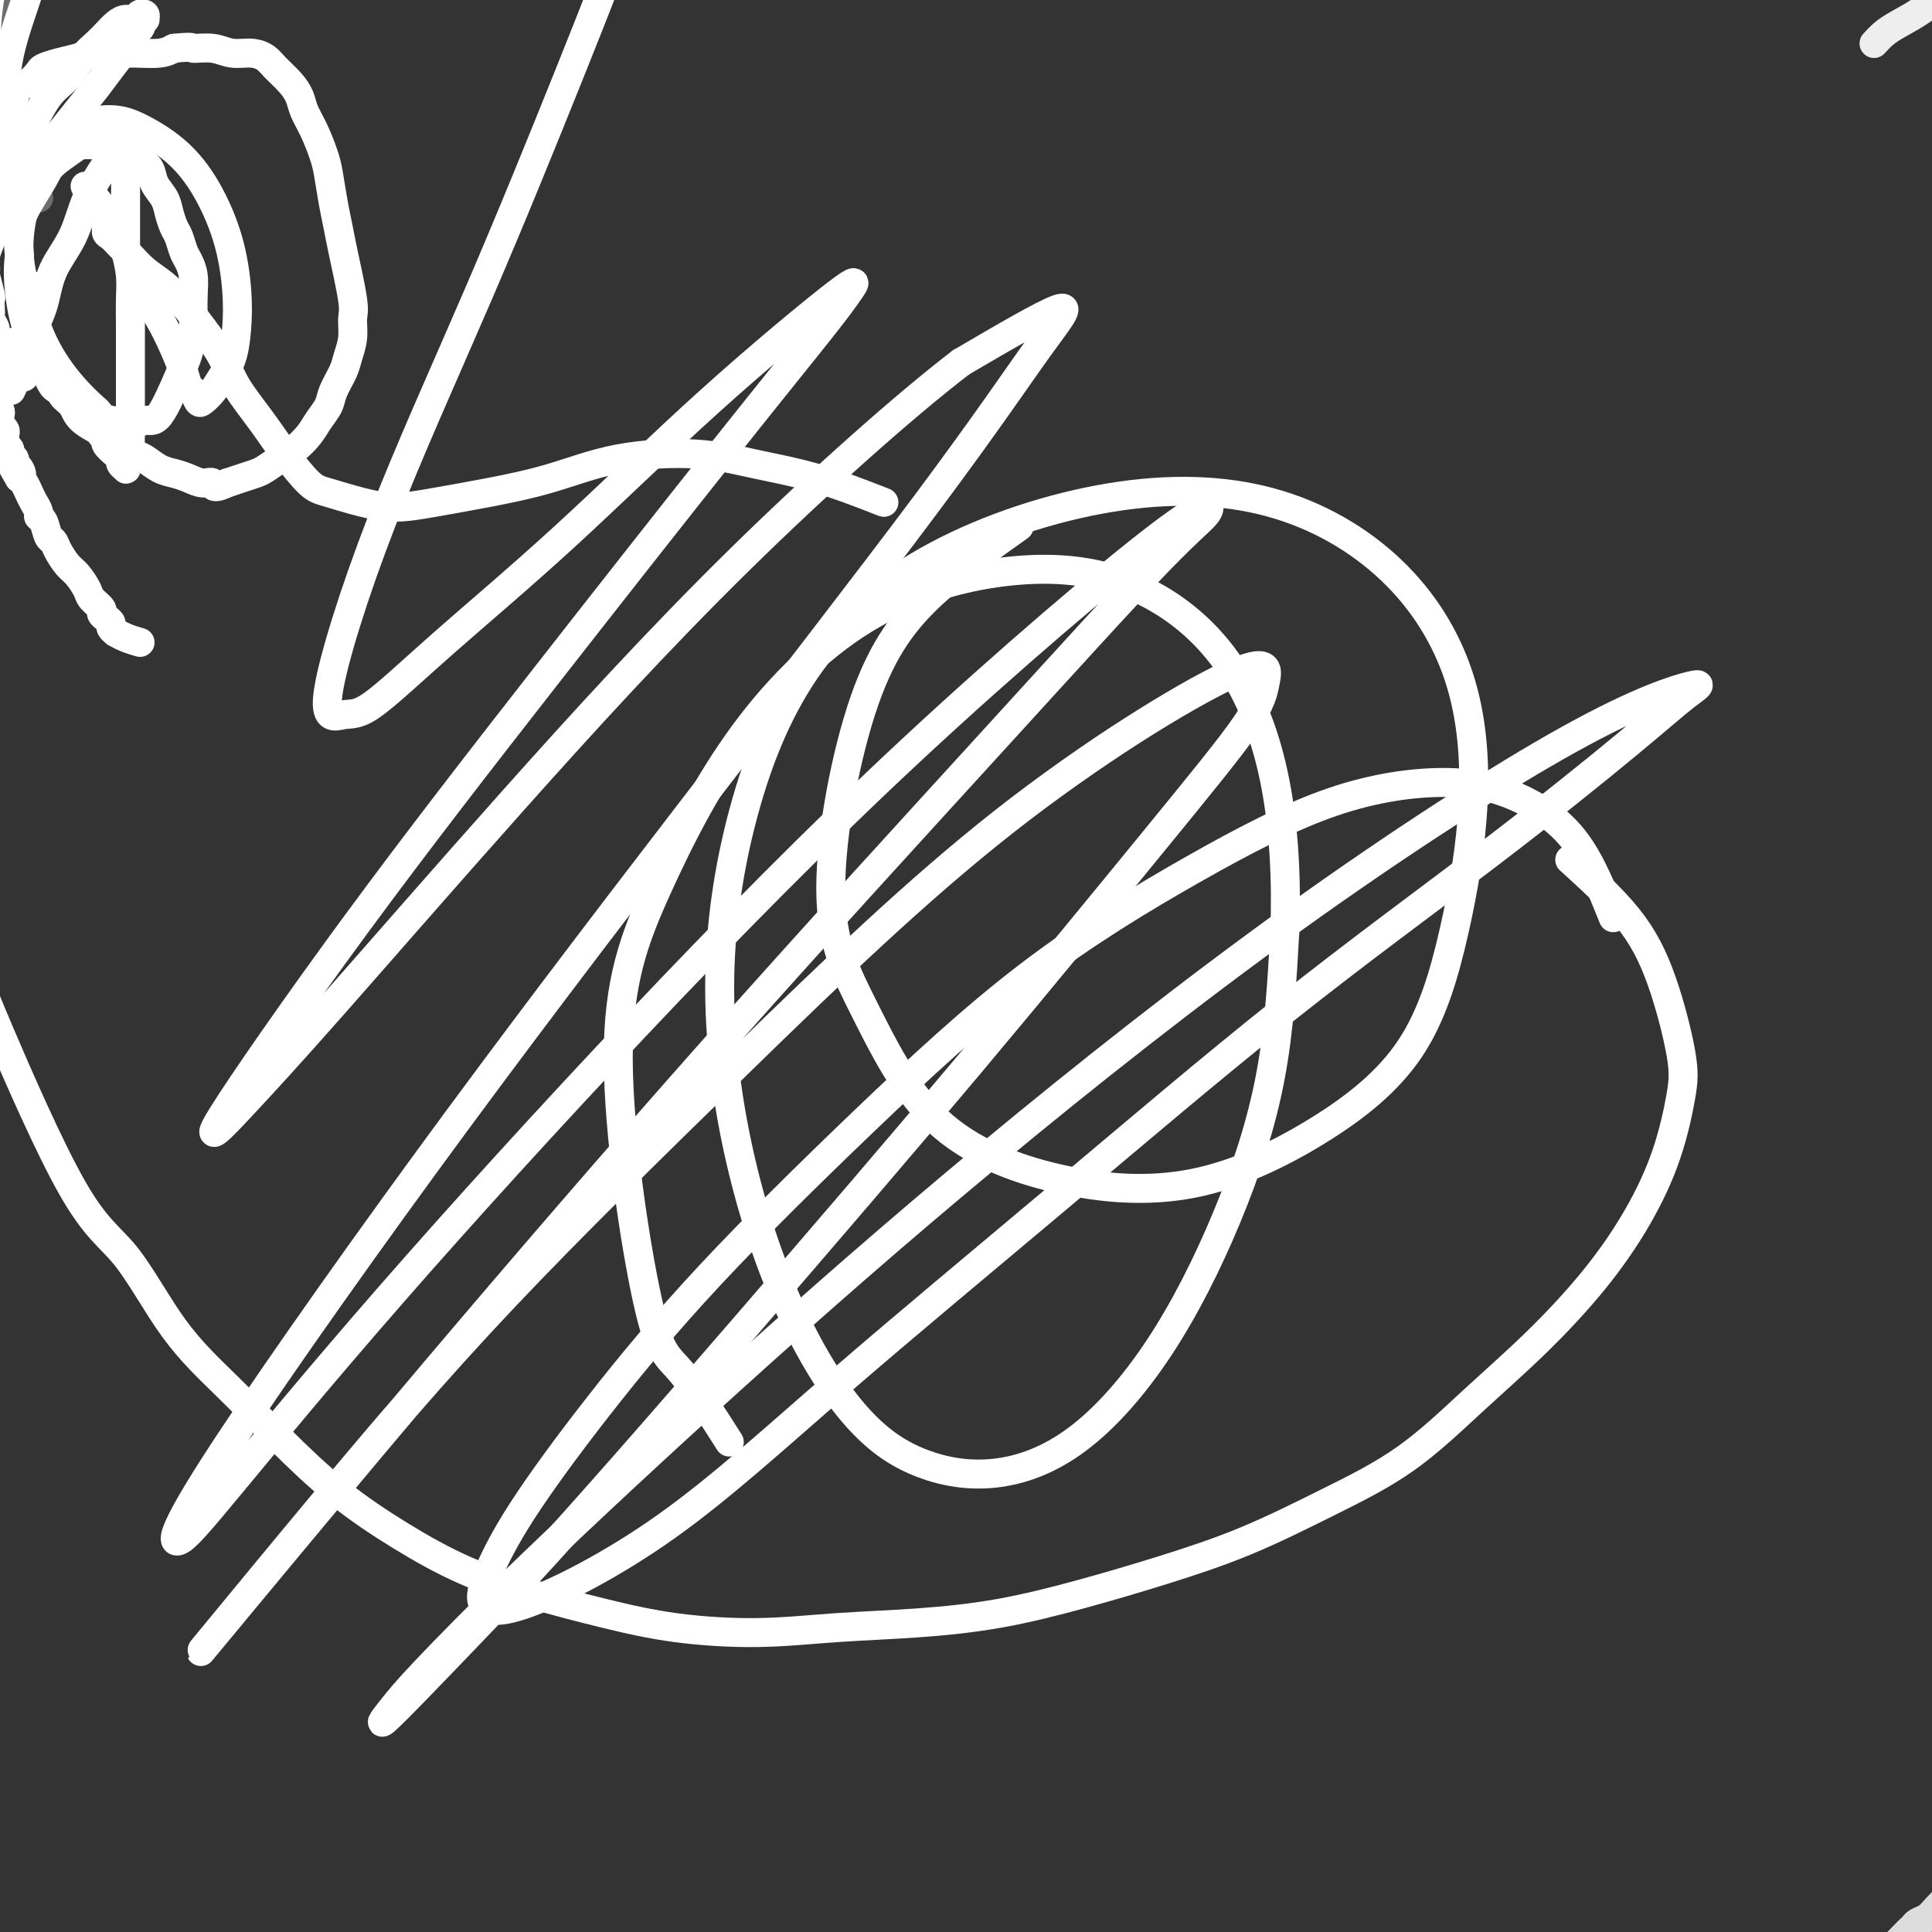 <svg viewBox='0 0 400 400' version='1.1' xmlns='http://www.w3.org/2000/svg' xmlns:xlink='http://www.w3.org/1999/xlink'><rect x="0" y="0" width="400" height="400" fill="#333333" stroke="none"/><g fill='none' stroke='#DDDDDD' stroke-width='6' stroke-linecap='round' stroke-linejoin='round'><path d='M389,407c0.363,-0.786 0.726,-1.571 1,-2c0.274,-0.429 0.458,-0.500 1,-1c0.542,-0.500 1.440,-1.429 2,-2c0.560,-0.571 0.780,-0.786 1,-1'/><path d='M394,401c1.192,-1.331 1.672,-1.657 2,-2c0.328,-0.343 0.503,-0.703 1,-1c0.497,-0.297 1.314,-0.532 2,-1c0.686,-0.468 1.241,-1.168 2,-2c0.759,-0.832 1.723,-1.795 2,-2c0.277,-0.205 -0.133,0.348 2,-1c2.133,-1.348 6.809,-4.599 9,-6c2.191,-1.401 1.895,-0.954 2,-1c0.105,-0.046 0.609,-0.586 1,-1c0.391,-0.414 0.668,-0.702 1,-1c0.332,-0.298 0.719,-0.606 1,-1c0.281,-0.394 0.455,-0.875 1,-1c0.545,-0.125 1.459,0.108 2,0c0.541,-0.108 0.708,-0.555 1,-1c0.292,-0.445 0.708,-0.889 1,-1c0.292,-0.111 0.459,0.110 1,0c0.541,-0.110 1.454,-0.550 2,-1c0.546,-0.450 0.724,-0.909 1,-1c0.276,-0.091 0.651,0.186 1,0c0.349,-0.186 0.672,-0.834 1,-1c0.328,-0.166 0.662,0.152 1,0c0.338,-0.152 0.682,-0.773 1,-1c0.318,-0.227 0.610,-0.061 1,0c0.390,0.061 0.878,0.016 1,0c0.122,-0.016 -0.121,-0.004 0,0c0.121,0.004 0.606,0.001 1,0c0.394,-0.001 0.697,-0.001 1,0'/><path d='M436,375c2.642,-1.309 0.747,-1.083 0,-1c-0.747,0.083 -0.344,0.022 0,0c0.344,-0.022 0.631,-0.006 1,0c0.369,0.006 0.820,0.002 1,0c0.180,-0.002 0.090,-0.001 0,0'/></g>
<g fill='none' stroke='#EEEEEE' stroke-width='6' stroke-linecap='round' stroke-linejoin='round'><path d='M388,9c0.628,-0.685 1.256,-1.370 2,-2c0.744,-0.630 1.604,-1.206 3,-2c1.396,-0.794 3.328,-1.805 5,-3c1.672,-1.195 3.084,-2.575 5,-4c1.916,-1.425 4.335,-2.895 6,-4c1.665,-1.105 2.576,-1.844 4,-3c1.424,-1.156 3.361,-2.730 5,-4c1.639,-1.270 2.981,-2.238 4,-3c1.019,-0.762 1.716,-1.318 3,-2c1.284,-0.682 3.156,-1.489 4,-2c0.844,-0.511 0.661,-0.725 1,-1c0.339,-0.275 1.201,-0.610 2,-1c0.799,-0.390 1.533,-0.836 2,-1c0.467,-0.164 0.665,-0.048 1,0c0.335,0.048 0.807,0.027 1,0c0.193,-0.027 0.108,-0.060 0,0c-0.108,0.060 -0.239,0.212 0,0c0.239,-0.212 0.849,-0.789 1,-1c0.151,-0.211 -0.155,-0.057 0,0c0.155,0.057 0.773,0.015 1,0c0.227,-0.015 0.065,-0.004 0,0c-0.065,0.004 -0.032,0.002 0,0'/></g>
<g fill='none' stroke='#FFFFFF' stroke-width='6' stroke-linecap='round' stroke-linejoin='round'><path d='M211,109c-6.270,4.449 -12.540,8.899 -18,14c-5.460,5.101 -10.110,10.854 -14,22c-3.890,11.146 -7.019,27.684 -7,39c0.019,11.316 3.188,17.409 7,25c3.812,7.591 8.268,16.679 15,23c6.732,6.321 15.742,9.874 25,12c9.258,2.126 18.766,2.823 28,1c9.234,-1.823 18.195,-6.167 26,-11c7.805,-4.833 14.453,-10.155 19,-17c4.547,-6.845 6.993,-15.214 9,-24c2.007,-8.786 3.577,-17.990 4,-27c0.423,-9.010 -0.299,-17.824 -3,-26c-2.701,-8.176 -7.382,-15.712 -14,-22c-6.618,-6.288 -15.175,-11.329 -25,-14c-9.825,-2.671 -20.920,-2.974 -33,-1c-12.080,1.974 -25.146,6.223 -36,12c-10.854,5.777 -19.498,13.081 -26,22c-6.502,8.919 -10.863,19.454 -14,31c-3.137,11.546 -5.049,24.105 -5,37c0.049,12.895 2.059,26.128 5,38c2.941,11.872 6.813,22.384 11,31c4.187,8.616 8.690,15.338 13,20c4.310,4.662 8.428,7.266 13,9c4.572,1.734 9.599,2.598 15,2c5.401,-0.598 11.177,-2.657 17,-7c5.823,-4.343 11.695,-10.968 17,-19c5.305,-8.032 10.044,-17.470 14,-27c3.956,-9.530 7.130,-19.151 9,-29c1.870,-9.849 2.435,-19.924 3,-30'/><path d='M266,193c0.401,-10.367 -0.097,-21.284 -2,-31c-1.903,-9.716 -5.211,-18.231 -10,-25c-4.789,-6.769 -11.060,-11.791 -18,-15c-6.940,-3.209 -14.549,-4.606 -24,-4c-9.451,0.606 -20.745,3.213 -31,9c-10.255,5.787 -19.470,14.754 -27,25c-7.530,10.246 -13.375,21.771 -18,32c-4.625,10.229 -8.029,19.164 -8,35c0.029,15.836 3.492,38.575 6,50c2.508,11.425 4.060,11.538 7,15c2.940,3.462 7.269,10.275 9,13c1.731,2.725 0.866,1.363 0,0'/><path d='M334,190c-2.338,-5.845 -4.676,-11.691 -8,-16c-3.324,-4.309 -7.635,-7.082 -12,-9c-4.365,-1.918 -8.785,-2.982 -15,-3c-6.215,-0.018 -14.223,1.010 -23,4c-8.777,2.990 -18.321,7.944 -29,14c-10.679,6.056 -22.494,13.216 -34,22c-11.506,8.784 -22.704,19.191 -34,30c-11.296,10.809 -22.690,22.019 -32,32c-9.310,9.981 -16.535,18.733 -23,27c-6.465,8.267 -12.169,16.047 -16,22c-3.831,5.953 -5.790,10.077 -7,13c-1.210,2.923 -1.673,4.646 -1,6c0.673,1.354 2.481,2.339 9,0c6.519,-2.339 17.750,-8.003 29,-16c11.250,-7.997 22.519,-18.327 36,-30c13.481,-11.673 29.175,-24.688 45,-38c15.825,-13.312 31.781,-26.919 47,-39c15.219,-12.081 29.702,-22.634 42,-32c12.298,-9.366 22.413,-17.545 29,-23c6.587,-5.455 9.648,-8.185 12,-10c2.352,-1.815 3.994,-2.714 1,-2c-2.994,0.714 -10.626,3.040 -25,11c-14.374,7.960 -35.492,21.552 -57,37c-21.508,15.448 -43.406,32.751 -63,49c-19.594,16.249 -36.885,31.443 -53,46c-16.115,14.557 -31.056,28.478 -42,39c-10.944,10.522 -17.892,17.645 -22,22c-4.108,4.355 -5.375,5.942 -7,8c-1.625,2.058 -3.607,4.588 1,0c4.607,-4.588 15.804,-16.294 27,-28'/><path d='M109,326c12.211,-13.197 28.739,-32.190 45,-51c16.261,-18.810 32.257,-37.438 47,-55c14.743,-17.562 28.234,-34.056 38,-46c9.766,-11.944 15.807,-19.336 19,-24c3.193,-4.664 3.537,-6.601 4,-9c0.463,-2.399 1.044,-5.262 -8,-1c-9.044,4.262 -27.714,15.649 -46,30c-18.286,14.351 -36.187,31.667 -54,49c-17.813,17.333 -35.537,34.682 -50,50c-14.463,15.318 -25.666,28.606 -36,41c-10.334,12.394 -19.798,23.894 -24,29c-4.202,5.106 -3.140,3.819 5,-6c8.140,-9.819 23.359,-28.169 41,-49c17.641,-20.831 37.705,-44.141 58,-67c20.295,-22.859 40.819,-45.265 57,-63c16.181,-17.735 28.017,-30.797 35,-38c6.983,-7.203 9.113,-8.546 10,-10c0.887,-1.454 0.529,-3.018 -10,5c-10.529,8.018 -31.231,25.620 -51,44c-19.769,18.380 -38.606,37.540 -57,57c-18.394,19.460 -36.345,39.222 -51,56c-14.655,16.778 -26.015,30.572 -33,39c-6.985,8.428 -9.595,11.490 -11,12c-1.405,0.510 -1.603,-1.533 7,-15c8.603,-13.467 26.008,-38.360 44,-63c17.992,-24.640 36.570,-49.028 55,-73c18.430,-23.972 36.713,-47.529 49,-64c12.287,-16.471 18.577,-25.858 23,-32c4.423,-6.142 6.978,-9.041 4,-8c-2.978,1.041 -11.489,6.020 -20,11'/><path d='M199,75c-11.190,8.557 -29.166,24.448 -46,41c-16.834,16.552 -32.527,33.764 -47,50c-14.473,16.236 -27.727,31.495 -37,42c-9.273,10.505 -14.566,16.258 -19,21c-4.434,4.742 -8.010,8.475 -4,2c4.010,-6.475 15.605,-23.158 28,-40c12.395,-16.842 25.589,-33.842 39,-51c13.411,-17.158 27.040,-34.475 37,-47c9.960,-12.525 16.250,-20.259 20,-25c3.750,-4.741 4.961,-6.491 6,-8c1.039,-1.509 1.906,-2.778 -3,1c-4.906,3.778 -15.584,12.604 -26,22c-10.416,9.396 -20.571,19.361 -30,28c-9.429,8.639 -18.133,15.951 -25,22c-6.867,6.049 -11.897,10.836 -15,13c-3.103,2.164 -4.279,1.704 -6,2c-1.721,0.296 -3.985,1.346 -3,-5c0.985,-6.346 5.220,-20.089 11,-35c5.780,-14.911 13.104,-30.991 20,-47c6.896,-16.009 13.364,-31.947 19,-46c5.636,-14.053 10.438,-26.221 14,-37c3.562,-10.779 5.883,-20.167 8,-28c2.117,-7.833 4.032,-14.109 5,-18c0.968,-3.891 0.991,-5.397 1,-6c0.009,-0.603 0.005,-0.301 0,0'/></g>
<g fill='none' stroke='#6D6E70' stroke-width='6' stroke-linecap='round' stroke-linejoin='round'><path d='M8,41c-2.224,-3.477 -4.449,-6.953 -6,-10c-1.551,-3.047 -2.430,-5.664 -3,-8c-0.570,-2.336 -0.831,-4.390 -1,-7c-0.169,-2.610 -0.247,-5.774 0,-9c0.247,-3.226 0.818,-6.514 2,-10c1.182,-3.486 2.975,-7.171 5,-11c2.025,-3.829 4.280,-7.801 7,-12c2.720,-4.199 5.903,-8.626 10,-13c4.097,-4.374 9.108,-8.695 14,-13c4.892,-4.305 9.665,-8.594 15,-13c5.335,-4.406 11.233,-8.930 17,-13c5.767,-4.070 11.405,-7.687 17,-11c5.595,-3.313 11.148,-6.321 17,-10c5.852,-3.679 12.001,-8.027 18,-11c5.999,-2.973 11.846,-4.570 19,-7c7.154,-2.430 15.615,-5.694 19,-7c3.385,-1.306 1.692,-0.653 0,0'/></g>
<g fill='none' stroke='#FFFFFF' stroke-width='6' stroke-linecap='round' stroke-linejoin='round'><path d='M183,104c-4.703,-1.835 -9.407,-3.670 -14,-5c-4.593,-1.330 -9.077,-2.154 -13,-3c-3.923,-0.846 -7.285,-1.712 -12,-2c-4.715,-0.288 -10.783,0.004 -16,1c-5.217,0.996 -9.582,2.696 -14,4c-4.418,1.304 -8.888,2.213 -13,3c-4.112,0.787 -7.866,1.451 -11,2c-3.134,0.549 -5.650,0.981 -8,1c-2.350,0.019 -4.535,-0.376 -7,-1c-2.465,-0.624 -5.209,-1.477 -7,-2c-1.791,-0.523 -2.628,-0.714 -4,-2c-1.372,-1.286 -3.280,-3.666 -5,-6c-1.720,-2.334 -3.254,-4.623 -5,-7c-1.746,-2.377 -3.705,-4.842 -5,-7c-1.295,-2.158 -1.925,-4.009 -3,-6c-1.075,-1.991 -2.595,-4.123 -4,-6c-1.405,-1.877 -2.694,-3.500 -4,-5c-1.306,-1.500 -2.630,-2.878 -4,-4c-1.370,-1.122 -2.788,-1.987 -4,-3c-1.212,-1.013 -2.219,-2.173 -3,-3c-0.781,-0.827 -1.337,-1.321 -2,-2c-0.663,-0.679 -1.431,-1.544 -2,-2c-0.569,-0.456 -0.937,-0.504 -1,-1c-0.063,-0.496 0.179,-1.439 0,-2c-0.179,-0.561 -0.780,-0.739 -1,-1c-0.220,-0.261 -0.059,-0.606 0,-1c0.059,-0.394 0.016,-0.838 0,-1c-0.016,-0.162 -0.004,-0.044 0,0c0.004,0.044 0.001,0.012 0,0c-0.001,-0.012 -0.001,-0.006 0,0'/><path d='M21,43c-7.066,-9.025 -1.229,-2.089 1,1c2.229,3.089 0.852,2.331 1,3c0.148,0.669 1.822,2.766 3,5c1.178,2.234 1.860,4.606 3,7c1.140,2.394 2.739,4.811 4,7c1.261,2.189 2.183,4.149 3,6c0.817,1.851 1.527,3.594 2,5c0.473,1.406 0.707,2.477 1,3c0.293,0.523 0.645,0.500 1,1c0.355,0.500 0.715,1.525 1,2c0.285,0.475 0.497,0.401 1,0c0.503,-0.401 1.299,-1.131 2,-2c0.701,-0.869 1.309,-1.879 2,-3c0.691,-1.121 1.467,-2.353 2,-4c0.533,-1.647 0.822,-3.711 1,-6c0.178,-2.289 0.243,-4.805 0,-8c-0.243,-3.195 -0.794,-7.070 -2,-11c-1.206,-3.930 -3.067,-7.916 -5,-11c-1.933,-3.084 -3.939,-5.268 -6,-7c-2.061,-1.732 -4.176,-3.014 -6,-4c-1.824,-0.986 -3.356,-1.675 -5,-2c-1.644,-0.325 -3.401,-0.285 -5,0c-1.599,0.285 -3.040,0.814 -5,2c-1.960,1.186 -4.438,3.027 -6,5c-1.562,1.973 -2.208,4.078 -3,7c-0.792,2.922 -1.732,6.661 -2,10c-0.268,3.339 0.134,6.276 1,10c0.866,3.724 2.195,8.233 4,12c1.805,3.767 4.087,6.790 6,9c1.913,2.210 3.456,3.605 5,5'/><path d='M20,85c2.178,2.538 2.124,1.883 3,2c0.876,0.117 2.682,1.005 4,1c1.318,-0.005 2.147,-0.904 3,-1c0.853,-0.096 1.731,0.611 3,-1c1.269,-1.611 2.928,-5.540 4,-8c1.072,-2.460 1.556,-3.453 2,-5c0.444,-1.547 0.848,-3.650 1,-5c0.152,-1.350 0.052,-1.946 0,-3c-0.052,-1.054 -0.055,-2.565 0,-4c0.055,-1.435 0.170,-2.792 0,-4c-0.170,-1.208 -0.623,-2.266 -1,-3c-0.377,-0.734 -0.677,-1.144 -1,-2c-0.323,-0.856 -0.668,-2.157 -1,-3c-0.332,-0.843 -0.652,-1.227 -1,-2c-0.348,-0.773 -0.726,-1.936 -1,-3c-0.274,-1.064 -0.444,-2.029 -1,-3c-0.556,-0.971 -1.499,-1.949 -2,-3c-0.501,-1.051 -0.561,-2.177 -1,-3c-0.439,-0.823 -1.257,-1.345 -2,-2c-0.743,-0.655 -1.411,-1.444 -2,-2c-0.589,-0.556 -1.100,-0.880 -2,-1c-0.900,-0.120 -2.188,-0.037 -3,0c-0.812,0.037 -1.147,0.027 -2,0c-0.853,-0.027 -2.224,-0.073 -3,0c-0.776,0.073 -0.958,0.265 -2,1c-1.042,0.735 -2.945,2.015 -4,3c-1.055,0.985 -1.262,1.676 -2,3c-0.738,1.324 -2.006,3.279 -3,5c-0.994,1.721 -1.712,3.206 -2,5c-0.288,1.794 -0.144,3.897 0,6'/><path d='M4,53c-0.344,3.008 -0.206,5.027 0,7c0.206,1.973 0.478,3.900 1,6c0.522,2.100 1.295,4.372 2,6c0.705,1.628 1.343,2.611 2,4c0.657,1.389 1.331,3.183 2,4c0.669,0.817 1.331,0.655 2,1c0.669,0.345 1.345,1.195 2,2c0.655,0.805 1.290,1.564 2,2c0.710,0.436 1.495,0.550 2,1c0.505,0.450 0.730,1.238 1,2c0.270,0.762 0.584,1.500 1,2c0.416,0.500 0.934,0.764 1,1c0.066,0.236 -0.318,0.445 0,1c0.318,0.555 1.339,1.456 2,2c0.661,0.544 0.961,0.731 1,1c0.039,0.269 -0.182,0.619 0,1c0.182,0.381 0.767,0.791 1,1c0.233,0.209 0.115,0.216 0,0c-0.115,-0.216 -0.227,-0.655 0,-1c0.227,-0.345 0.793,-0.596 1,-1c0.207,-0.404 0.056,-0.961 0,-2c-0.056,-1.039 -0.015,-2.560 0,-4c0.015,-1.440 0.004,-2.800 0,-4c-0.004,-1.200 -0.001,-2.242 0,-4c0.001,-1.758 0.001,-4.234 0,-6c-0.001,-1.766 -0.003,-2.824 0,-4c0.003,-1.176 0.011,-2.470 0,-4c-0.011,-1.530 -0.041,-3.297 0,-5c0.041,-1.703 0.155,-3.344 0,-5c-0.155,-1.656 -0.577,-3.328 -1,-5'/><path d='M26,52c0.000,-7.602 0.000,-4.106 0,-4c-0.000,0.106 -0.000,-3.178 0,-5c0.000,-1.822 0.000,-2.184 0,-3c-0.000,-0.816 -0.002,-2.088 0,-3c0.002,-0.912 0.007,-1.464 0,-3c-0.007,-1.536 -0.025,-4.056 0,-5c0.025,-0.944 0.094,-0.313 0,0c-0.094,0.313 -0.350,0.307 -1,1c-0.650,0.693 -1.693,2.085 -3,4c-1.307,1.915 -2.879,4.354 -4,7c-1.121,2.646 -1.792,5.499 -3,8c-1.208,2.501 -2.955,4.652 -4,7c-1.045,2.348 -1.390,4.895 -2,7c-0.610,2.105 -1.484,3.768 -2,5c-0.516,1.232 -0.673,2.032 -1,3c-0.327,0.968 -0.823,2.102 -1,3c-0.177,0.898 -0.034,1.558 0,2c0.034,0.442 -0.043,0.665 0,1c0.043,0.335 0.204,0.783 0,1c-0.204,0.217 -0.773,0.205 -1,0c-0.227,-0.205 -0.114,-0.602 0,-1'/><path d='M4,77c-3.399,7.475 -0.897,2.162 0,0c0.897,-2.162 0.187,-1.174 0,-1c-0.187,0.174 0.147,-0.465 0,-1c-0.147,-0.535 -0.775,-0.967 -1,-1c-0.225,-0.033 -0.046,0.334 0,0c0.046,-0.334 -0.040,-1.369 0,-2c0.040,-0.631 0.207,-0.859 0,-1c-0.207,-0.141 -0.788,-0.197 -1,0c-0.212,0.197 -0.056,0.645 0,1c0.056,0.355 0.011,0.617 0,1c-0.011,0.383 0.012,0.887 0,1c-0.012,0.113 -0.060,-0.165 0,0c0.060,0.165 0.226,0.773 0,1c-0.226,0.227 -0.846,0.072 -1,0c-0.154,-0.072 0.156,-0.061 0,0c-0.156,0.061 -0.777,0.172 -1,0c-0.223,-0.172 -0.046,-0.626 0,-1c0.046,-0.374 -0.039,-0.667 0,-1c0.039,-0.333 0.203,-0.705 0,-1c-0.203,-0.295 -0.772,-0.513 -1,-1c-0.228,-0.487 -0.114,-1.244 0,-2'/><path d='M-1,69c-0.713,-1.357 0.005,-0.749 0,-1c-0.005,-0.251 -0.732,-1.359 -1,-2c-0.268,-0.641 -0.075,-0.813 0,-1c0.075,-0.187 0.034,-0.390 0,-1c-0.034,-0.610 -0.062,-1.629 0,-2c0.062,-0.371 0.213,-0.094 0,-1c-0.213,-0.906 -0.789,-2.994 -1,-4c-0.211,-1.006 -0.058,-0.929 0,-1c0.058,-0.071 0.019,-0.290 0,-1c-0.019,-0.710 -0.020,-1.912 0,-3c0.020,-1.088 0.061,-2.061 0,-3c-0.061,-0.939 -0.222,-1.844 0,-3c0.222,-1.156 0.829,-2.563 1,-4c0.171,-1.437 -0.095,-2.903 0,-4c0.095,-1.097 0.550,-1.826 1,-3c0.450,-1.174 0.894,-2.793 1,-4c0.106,-1.207 -0.127,-2.001 0,-3c0.127,-0.999 0.614,-2.203 1,-3c0.386,-0.797 0.671,-1.187 1,-2c0.329,-0.813 0.703,-2.049 1,-3c0.297,-0.951 0.519,-1.617 1,-2c0.481,-0.383 1.223,-0.484 2,-1c0.777,-0.516 1.589,-1.449 2,-2c0.411,-0.551 0.420,-0.722 1,-1c0.580,-0.278 1.732,-0.663 3,-1c1.268,-0.337 2.654,-0.625 4,-1c1.346,-0.375 2.654,-0.835 4,-1c1.346,-0.165 2.732,-0.034 4,0c1.268,0.034 2.418,-0.029 4,0c1.582,0.029 3.595,0.151 5,0c1.405,-0.151 2.203,-0.576 3,-1'/><path d='M36,10c4.427,-0.447 3.494,-0.065 4,0c0.506,0.065 2.452,-0.188 4,0c1.548,0.188 2.697,0.816 4,1c1.303,0.184 2.759,-0.075 4,0c1.241,0.075 2.268,0.484 3,1c0.732,0.516 1.168,1.140 2,2c0.832,0.860 2.058,1.956 3,3c0.942,1.044 1.600,2.038 2,3c0.400,0.962 0.541,1.894 1,3c0.459,1.106 1.237,2.386 2,4c0.763,1.614 1.513,3.563 2,5c0.487,1.437 0.713,2.363 1,4c0.287,1.637 0.637,3.984 1,6c0.363,2.016 0.739,3.701 1,5c0.261,1.299 0.406,2.214 1,5c0.594,2.786 1.635,7.444 2,10c0.365,2.556 0.052,3.009 0,4c-0.052,0.991 0.156,2.519 0,4c-0.156,1.481 -0.675,2.913 -1,4c-0.325,1.087 -0.456,1.827 -1,3c-0.544,1.173 -1.500,2.779 -2,4c-0.500,1.221 -0.545,2.056 -1,3c-0.455,0.944 -1.319,1.997 -2,3c-0.681,1.003 -1.179,1.956 -2,3c-0.821,1.044 -1.966,2.177 -3,3c-1.034,0.823 -1.957,1.334 -3,2c-1.043,0.666 -2.208,1.488 -3,2c-0.792,0.512 -1.213,0.715 -2,1c-0.787,0.285 -1.939,0.653 -3,1c-1.061,0.347 -2.030,0.674 -3,1'/><path d='M47,100c-3.226,1.535 -2.792,0.371 -3,0c-0.208,-0.371 -1.057,0.051 -2,0c-0.943,-0.051 -1.981,-0.576 -3,-1c-1.019,-0.424 -2.020,-0.747 -3,-1c-0.980,-0.253 -1.940,-0.437 -3,-1c-1.060,-0.563 -2.221,-1.504 -3,-2c-0.779,-0.496 -1.177,-0.545 -2,-1c-0.823,-0.455 -2.070,-1.315 -3,-2c-0.930,-0.685 -1.544,-1.195 -3,-2c-1.456,-0.805 -3.756,-1.905 -5,-3c-1.244,-1.095 -1.434,-2.184 -2,-3c-0.566,-0.816 -1.510,-1.360 -2,-2c-0.490,-0.640 -0.526,-1.378 -1,-2c-0.474,-0.622 -1.385,-1.130 -2,-2c-0.615,-0.870 -0.935,-2.101 -1,-3c-0.065,-0.899 0.126,-1.464 0,-2c-0.126,-0.536 -0.570,-1.041 -1,-2c-0.430,-0.959 -0.847,-2.370 -1,-3c-0.153,-0.630 -0.041,-0.477 0,-2c0.041,-1.523 0.012,-4.721 0,-6c-0.012,-1.279 -0.006,-0.640 0,0'/><path d='M29,133c-1.033,-0.303 -2.066,-0.606 -3,-1c-0.934,-0.394 -1.770,-0.879 -2,-1c-0.230,-0.121 0.144,0.122 0,0c-0.144,-0.122 -0.807,-0.609 -1,-1c-0.193,-0.391 0.085,-0.685 0,-1c-0.085,-0.315 -0.533,-0.649 -1,-1c-0.467,-0.351 -0.954,-0.717 -1,-1c-0.046,-0.283 0.350,-0.484 0,-1c-0.350,-0.516 -1.445,-1.349 -2,-2c-0.555,-0.651 -0.568,-1.120 -1,-2c-0.432,-0.880 -1.282,-2.170 -2,-3c-0.718,-0.830 -1.305,-1.200 -2,-2c-0.695,-0.800 -1.497,-2.032 -2,-3c-0.503,-0.968 -0.708,-1.673 -1,-2c-0.292,-0.327 -0.670,-0.276 -1,-1c-0.330,-0.724 -0.613,-2.224 -1,-3c-0.387,-0.776 -0.877,-0.827 -1,-1c-0.123,-0.173 0.122,-0.466 0,-1c-0.122,-0.534 -0.610,-1.308 -1,-2c-0.390,-0.692 -0.682,-1.302 -1,-2c-0.318,-0.698 -0.662,-1.485 -1,-2c-0.338,-0.515 -0.669,-0.757 -1,-1'/><path d='M4,99c-2.957,-4.974 -0.849,-1.910 0,-1c0.849,0.910 0.439,-0.333 0,-1c-0.439,-0.667 -0.906,-0.756 -1,-1c-0.094,-0.244 0.185,-0.643 0,-1c-0.185,-0.357 -0.834,-0.673 -1,-1c-0.166,-0.327 0.153,-0.665 0,-1c-0.153,-0.335 -0.777,-0.667 -1,-1c-0.223,-0.333 -0.046,-0.668 0,-1c0.046,-0.332 -0.040,-0.663 0,-1c0.040,-0.337 0.207,-0.682 0,-1c-0.207,-0.318 -0.786,-0.610 -1,-1c-0.214,-0.390 -0.061,-0.878 0,-1c0.061,-0.122 0.030,0.122 0,0c-0.030,-0.122 -0.060,-0.610 0,-1c0.060,-0.390 0.208,-0.682 0,-1c-0.208,-0.318 -0.774,-0.663 -1,-1c-0.226,-0.337 -0.112,-0.668 0,-1c0.112,-0.332 0.222,-0.666 0,-1c-0.222,-0.334 -0.778,-0.666 -1,-1c-0.222,-0.334 -0.112,-0.668 0,-1c0.112,-0.332 0.226,-0.663 0,-1c-0.226,-0.337 -0.792,-0.682 -1,-1c-0.208,-0.318 -0.060,-0.610 0,-1c0.060,-0.390 0.030,-0.878 0,-1c-0.030,-0.122 -0.061,0.123 0,0c0.061,-0.123 0.212,-0.613 0,-1c-0.212,-0.387 -0.789,-0.671 -1,-1c-0.211,-0.329 -0.057,-0.704 0,-1c0.057,-0.296 0.016,-0.513 0,-1c-0.016,-0.487 -0.008,-1.243 0,-2'/><path d='M-4,70c-1.464,-4.860 -1.124,-2.510 -1,-2c0.124,0.510 0.033,-0.822 0,-2c-0.033,-1.178 -0.009,-2.204 0,-3c0.009,-0.796 0.002,-1.364 0,-2c-0.002,-0.636 -0.001,-1.341 0,-2c0.001,-0.659 0.000,-1.272 0,-2c-0.000,-0.728 -0.000,-1.570 0,-2c0.000,-0.430 0.000,-0.447 0,-1c-0.000,-0.553 -0.001,-1.641 0,-2c0.001,-0.359 0.003,0.011 0,-2c-0.003,-2.011 -0.011,-6.404 0,-9c0.011,-2.596 0.043,-3.396 0,-4c-0.043,-0.604 -0.159,-1.012 0,-3c0.159,-1.988 0.595,-5.554 1,-10c0.405,-4.446 0.780,-9.771 1,-14c0.220,-4.229 0.286,-7.362 1,-11c0.714,-3.638 2.077,-7.781 3,-11c0.923,-3.219 1.405,-5.515 2,-8c0.595,-2.485 1.304,-5.158 2,-7c0.696,-1.842 1.379,-2.853 2,-4c0.621,-1.147 1.181,-2.432 2,-4c0.819,-1.568 1.899,-3.421 3,-5c1.101,-1.579 2.223,-2.884 3,-4c0.777,-1.116 1.209,-2.043 2,-3c0.791,-0.957 1.941,-1.945 3,-3c1.059,-1.055 2.027,-2.177 3,-3c0.973,-0.823 1.951,-1.348 3,-2c1.049,-0.652 2.168,-1.433 3,-2c0.832,-0.567 1.378,-0.922 2,-1c0.622,-0.078 1.321,0.121 2,0c0.679,-0.121 1.340,-0.560 2,-1'/><path d='M35,-59c3.023,-1.839 1.581,-0.436 1,0c-0.581,0.436 -0.299,-0.095 0,0c0.299,0.095 0.617,0.817 1,1c0.383,0.183 0.832,-0.172 1,0c0.168,0.172 0.056,0.871 0,1c-0.056,0.129 -0.056,-0.314 0,0c0.056,0.314 0.169,1.384 0,2c-0.169,0.616 -0.618,0.778 -1,1c-0.382,0.222 -0.695,0.505 -1,1c-0.305,0.495 -0.601,1.201 -1,2c-0.399,0.799 -0.899,1.691 -2,3c-1.101,1.309 -2.801,3.035 -4,5c-1.199,1.965 -1.895,4.169 -3,6c-1.105,1.831 -2.617,3.289 -4,5c-1.383,1.711 -2.636,3.674 -4,6c-1.364,2.326 -2.841,5.015 -4,7c-1.159,1.985 -2.002,3.268 -3,5c-0.998,1.732 -2.151,3.915 -3,6c-0.849,2.085 -1.393,4.072 -2,6c-0.607,1.928 -1.276,3.796 -2,6c-0.724,2.204 -1.505,4.745 -2,7c-0.495,2.255 -0.706,4.224 -1,6c-0.294,1.776 -0.671,3.361 -1,5c-0.329,1.639 -0.609,3.334 -1,5c-0.391,1.666 -0.893,3.304 -1,5c-0.107,1.696 0.181,3.452 0,5c-0.181,1.548 -0.832,2.889 -1,4c-0.168,1.111 0.147,1.991 0,3c-0.147,1.009 -0.756,2.145 -1,3c-0.244,0.855 -0.122,1.427 0,2'/><path d='M-4,49c-1.858,8.935 -0.502,2.773 0,1c0.502,-1.773 0.148,0.841 0,2c-0.148,1.159 -0.092,0.861 0,1c0.092,0.139 0.221,0.716 0,1c-0.221,0.284 -0.790,0.277 -1,0c-0.210,-0.277 -0.061,-0.823 0,-1c0.061,-0.177 0.035,0.016 0,0c-0.035,-0.016 -0.078,-0.241 0,-1c0.078,-0.759 0.278,-2.051 1,-4c0.722,-1.949 1.968,-4.555 3,-7c1.032,-2.445 1.851,-4.731 3,-7c1.149,-2.269 2.629,-4.523 4,-7c1.371,-2.477 2.632,-5.177 4,-7c1.368,-1.823 2.842,-2.768 4,-4c1.158,-1.232 2.001,-2.751 3,-4c0.999,-1.249 2.155,-2.229 3,-3c0.845,-0.771 1.379,-1.335 2,-2c0.621,-0.665 1.328,-1.432 2,-2c0.672,-0.568 1.308,-0.938 2,-1c0.692,-0.062 1.439,0.183 2,0c0.561,-0.183 0.936,-0.796 1,-1c0.064,-0.204 -0.182,0.001 0,0c0.182,-0.001 0.791,-0.206 1,0c0.209,0.206 0.018,0.825 0,1c-0.018,0.175 0.138,-0.093 0,0c-0.138,0.093 -0.569,0.546 -1,1'/><path d='M29,5c0.630,0.321 -0.294,1.125 -1,2c-0.706,0.875 -1.194,1.821 -2,3c-0.806,1.179 -1.931,2.592 -3,4c-1.069,1.408 -2.082,2.811 -3,4c-0.918,1.189 -1.739,2.165 -4,5c-2.261,2.835 -5.960,7.530 -8,10c-2.040,2.470 -2.419,2.716 -3,4c-0.581,1.284 -1.362,3.606 -2,5c-0.638,1.394 -1.131,1.861 -2,3c-0.869,1.139 -2.114,2.952 -3,5c-0.886,2.048 -1.413,4.333 -2,6c-0.587,1.667 -1.235,2.718 -2,6c-0.765,3.282 -1.647,8.795 -2,11c-0.353,2.205 -0.176,1.103 0,0'/><path d='M-4,204c0.263,0.927 0.527,1.853 4,10c3.473,8.147 10.157,23.514 15,32c4.843,8.486 7.847,10.090 11,14c3.153,3.910 6.456,10.126 10,15c3.544,4.874 7.330,8.407 11,12c3.670,3.593 7.223,7.248 11,11c3.777,3.752 7.778,7.602 12,11c4.222,3.398 8.665,6.342 13,9c4.335,2.658 8.561,5.028 13,7c4.439,1.972 9.092,3.544 14,5c4.908,1.456 10.072,2.794 15,4c4.928,1.206 9.619,2.280 15,3c5.381,0.720 11.453,1.085 17,1c5.547,-0.085 10.569,-0.622 16,-1c5.431,-0.378 11.270,-0.597 17,-1c5.730,-0.403 11.351,-0.989 17,-2c5.649,-1.011 11.327,-2.445 17,-4c5.673,-1.555 11.341,-3.230 17,-5c5.659,-1.770 11.309,-3.636 17,-6c5.691,-2.364 11.422,-5.225 17,-8c5.578,-2.775 11.004,-5.465 16,-9c4.996,-3.535 9.561,-7.917 14,-12c4.439,-4.083 8.751,-7.868 13,-12c4.249,-4.132 8.434,-8.610 12,-13c3.566,-4.390 6.514,-8.693 9,-13c2.486,-4.307 4.509,-8.618 6,-13c1.491,-4.382 2.449,-8.834 3,-12c0.551,-3.166 0.694,-5.044 0,-9c-0.694,-3.956 -2.225,-9.988 -4,-15c-1.775,-5.012 -3.793,-9.003 -7,-13c-3.207,-3.997 -7.604,-7.998 -12,-12'/></g>
</svg>